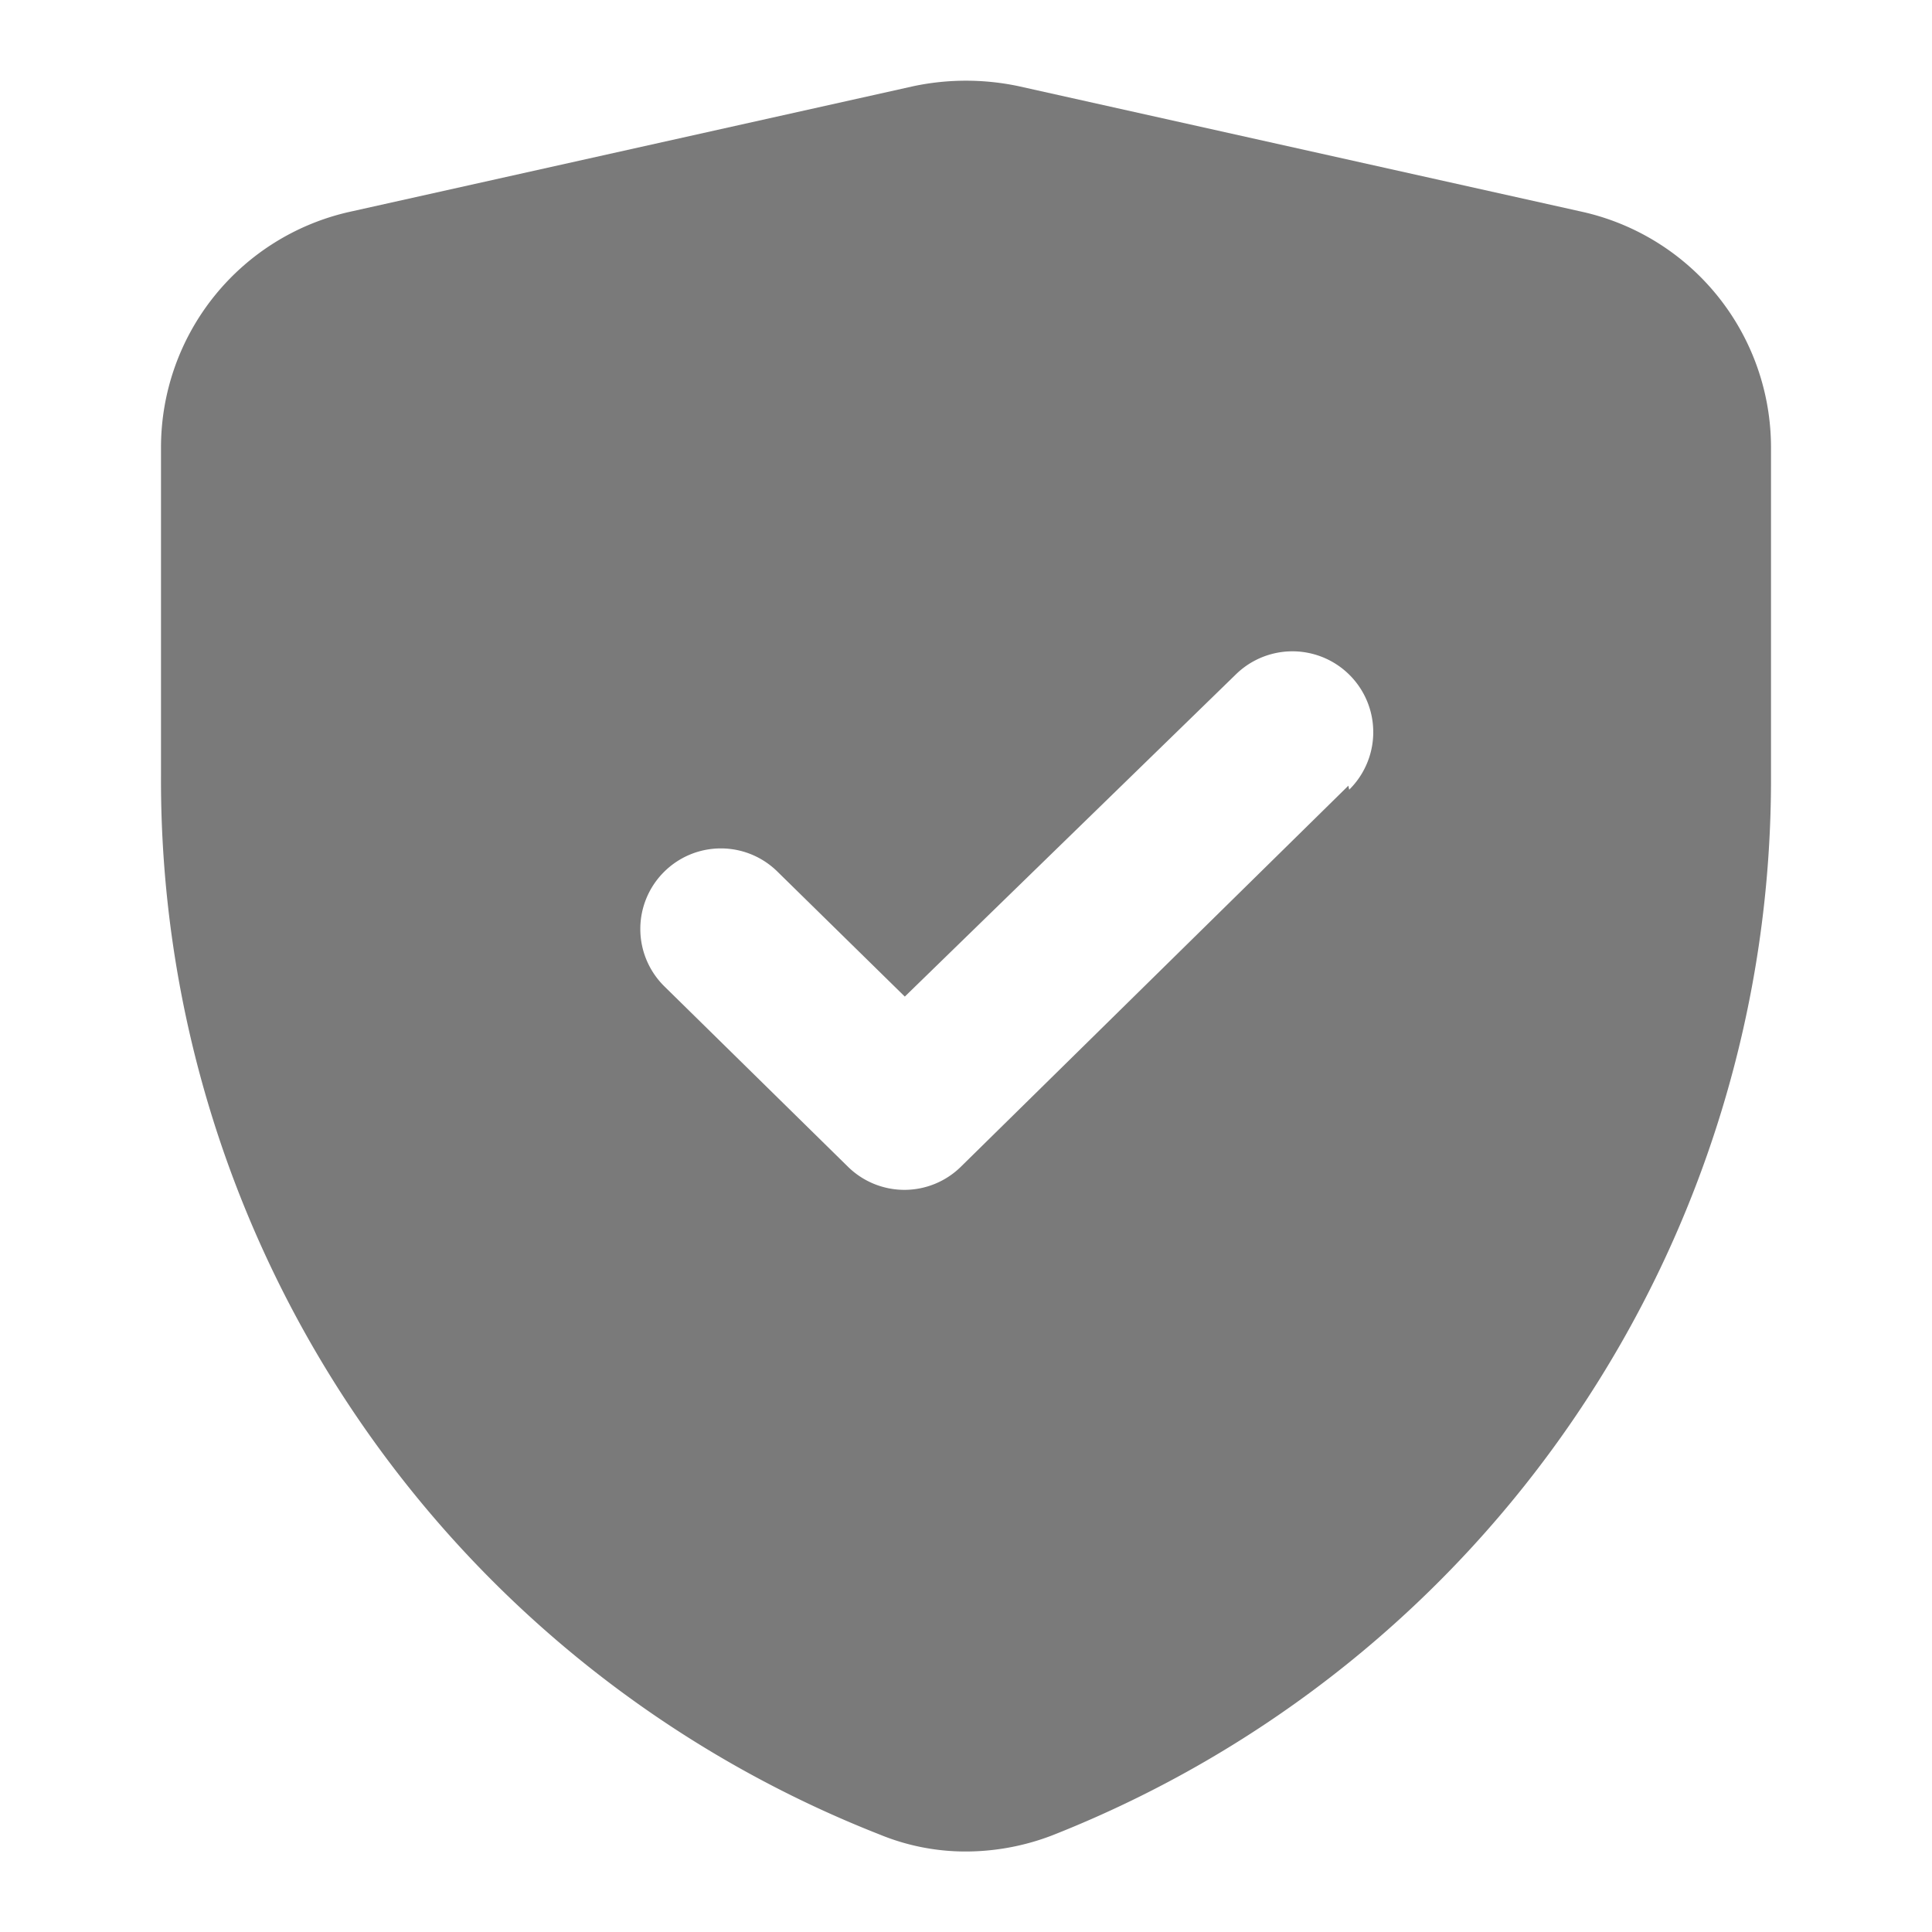 <svg xmlns="http://www.w3.org/2000/svg" version="1.1" xmlns:xlink="http://www.w3.org/1999/xlink" width="512" height="512" x="0" y="0" viewBox="0 0 24 24" style="enable-background:new 0 0 512 512" xml:space="preserve"><g><path d="m19.65 2.63-7-1.56a3.16 3.16 0 0 0-1.3 0l-7 1.56A3 3 0 0 0 2 5.56v4.07a14.07 14.07 0 0 0 8.93 13.16A2.8 2.8 0 0 0 12 23a3 3 0 0 0 1.07-.2A14.1 14.1 0 0 0 22 9.63V5.56a3 3 0 0 0-2.35-2.93zm-2.9 7.13-4.81 4.73a1 1 0 0 1-1.41 0l-2.28-2.24a1 1 0 0 1 0-1.42 1 1 0 0 1 1.41 0l1.58 1.55 4.11-4a1 1 0 1 1 1.41 1.43z" fill="#7a7a7a" opacity="1" data-original="#000000"></path></g></svg>